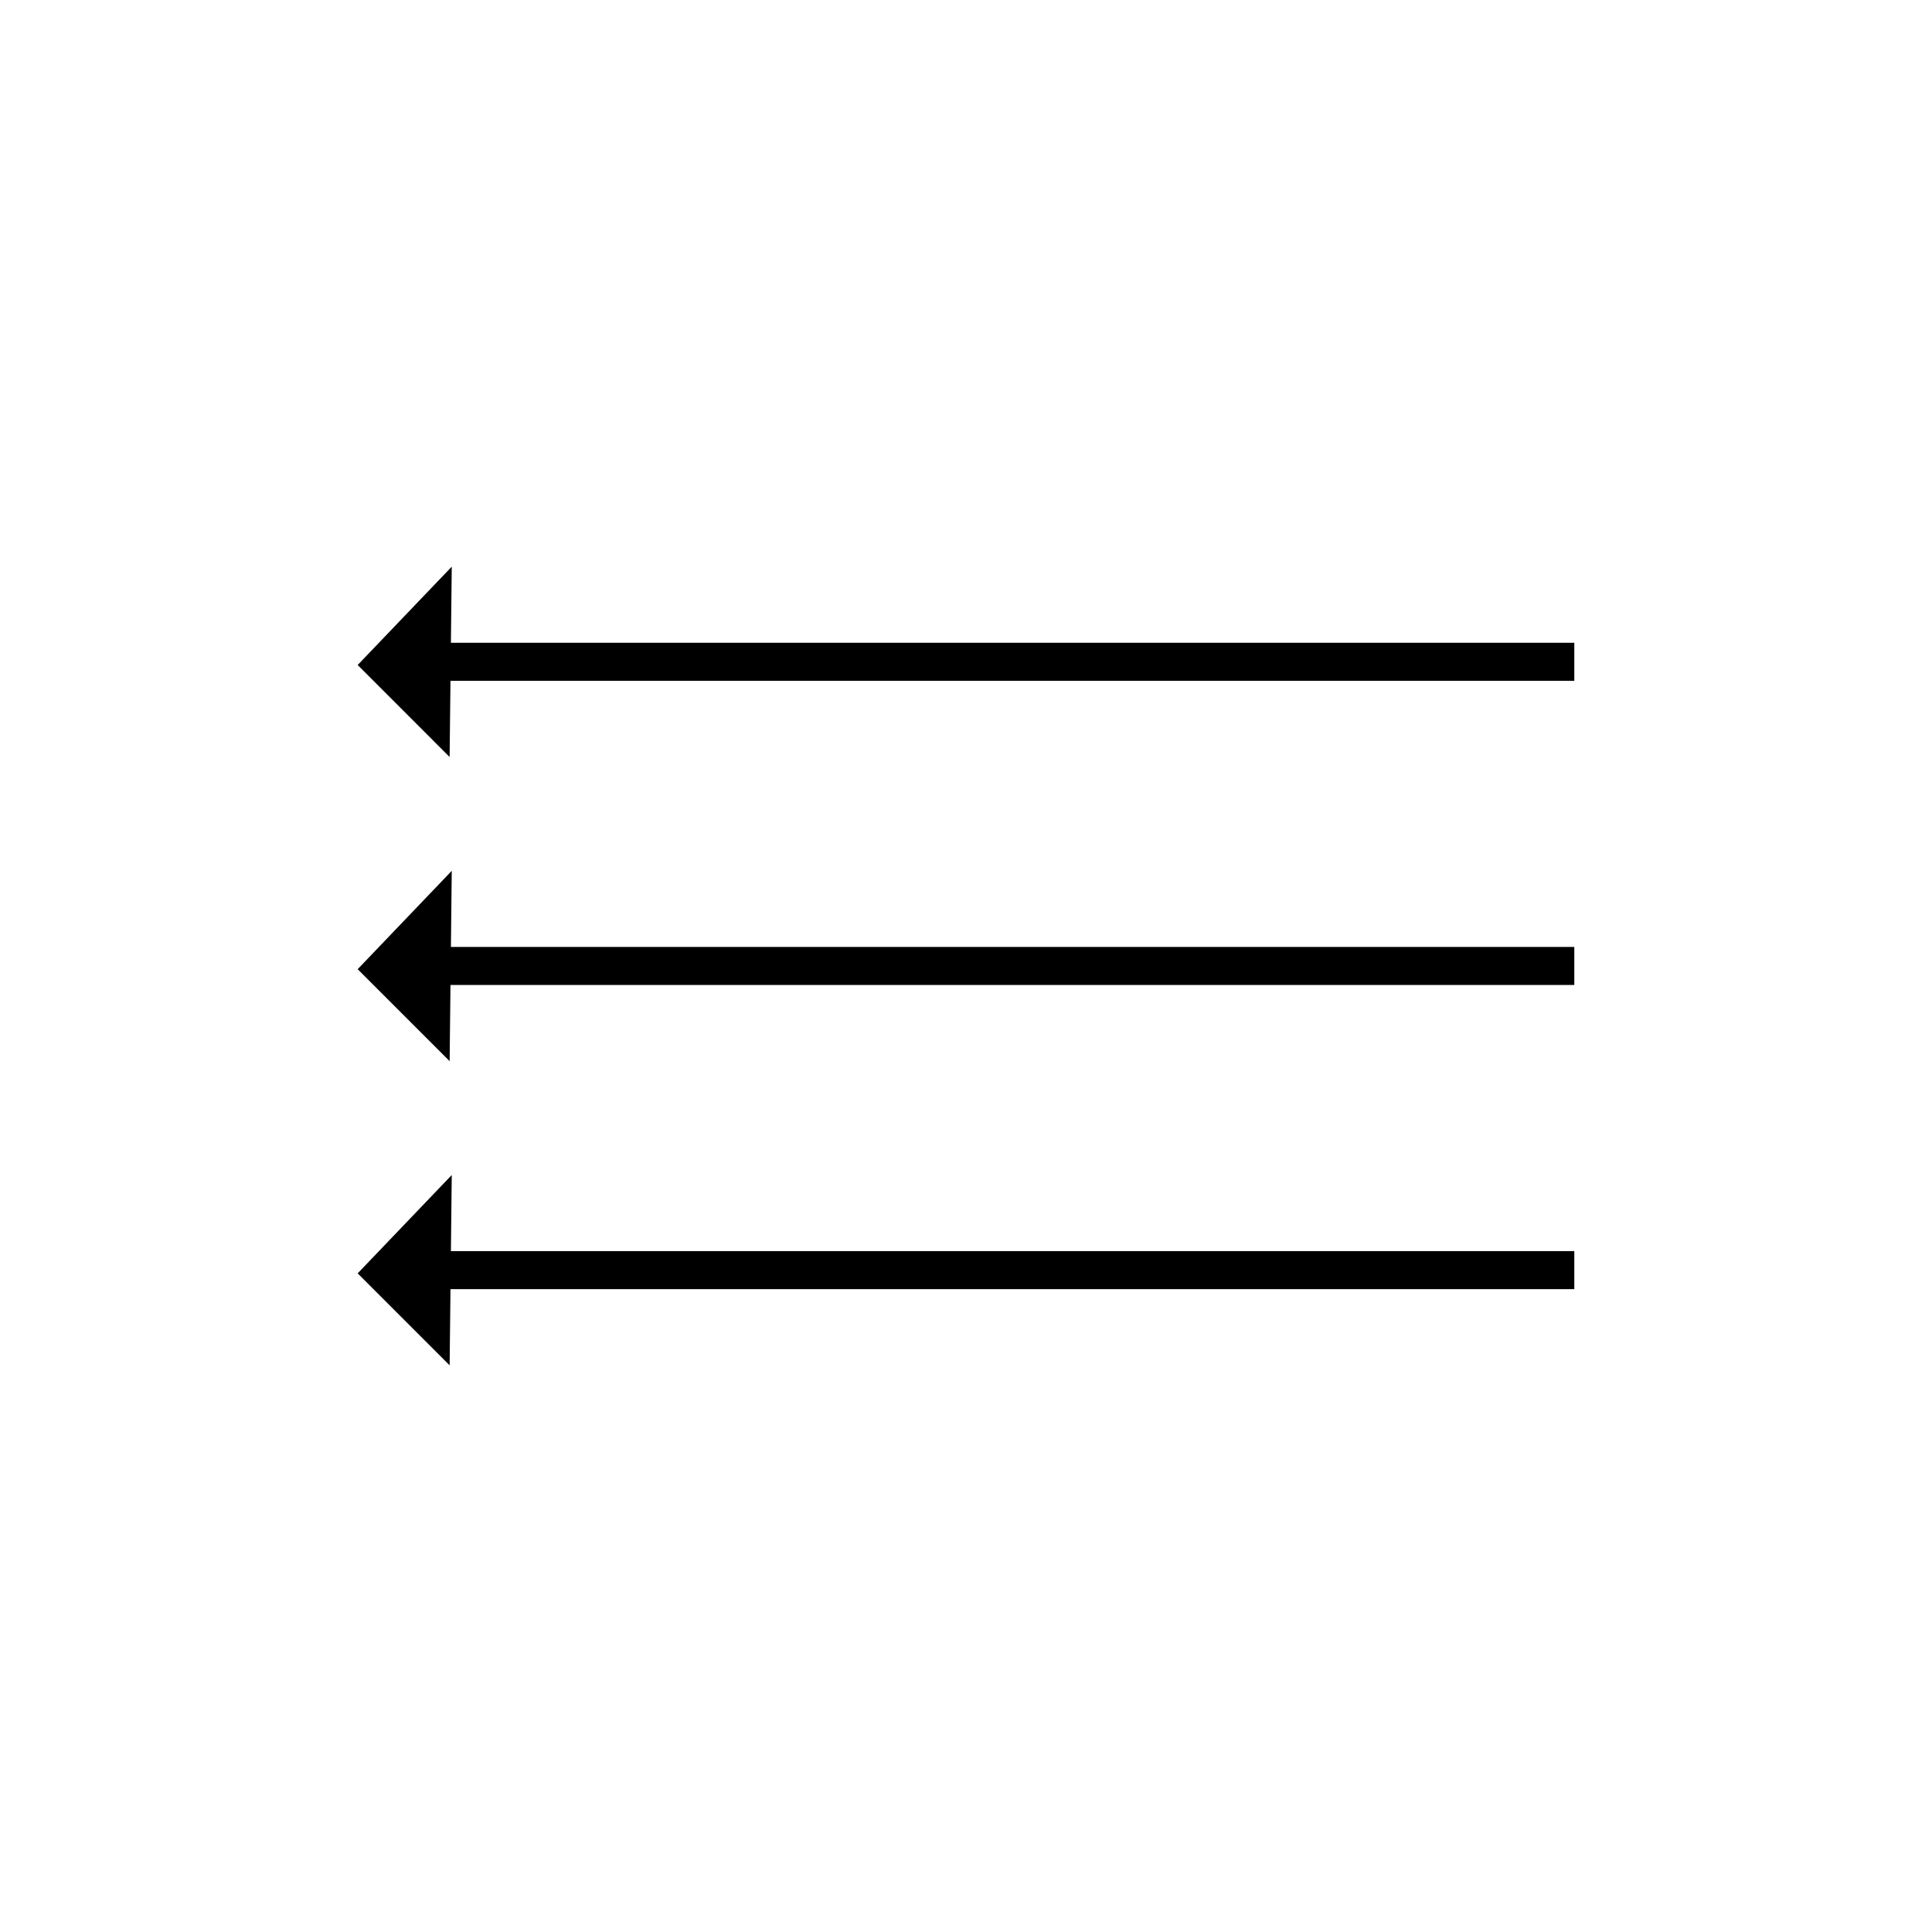 <?xml version="1.0" encoding="UTF-8"?>
<!-- Uploaded to: SVG Repo, www.svgrepo.com, Generator: SVG Repo Mixer Tools -->
<svg width="800px" height="800px" version="1.1" viewBox="144 144 512 512" xmlns="http://www.w3.org/2000/svg">
 <path transform="matrix(5.038 0 0 5.038 148.09 148.09)" d="m22 50h60" fill="none" stroke="#000000" stroke-miterlimit="10" stroke-width="2"/>
 <path d="m263.72 374.78-24.934 26.066 24.371 24.375"/>
 <path transform="matrix(5.038 0 0 5.038 148.09 148.09)" d="m22 66h60" fill="none" stroke="#000000" stroke-miterlimit="10" stroke-width="2"/>
 <path d="m263.72 455.39-24.934 26.066 24.371 24.375"/>
 <path transform="matrix(5.038 0 0 5.038 148.09 148.09)" d="m22 34h60" fill="none" stroke="#000000" stroke-miterlimit="10" stroke-width="2"/>
 <path d="m263.72 294.17-24.934 26.066 24.367 24.375"/>
</svg>